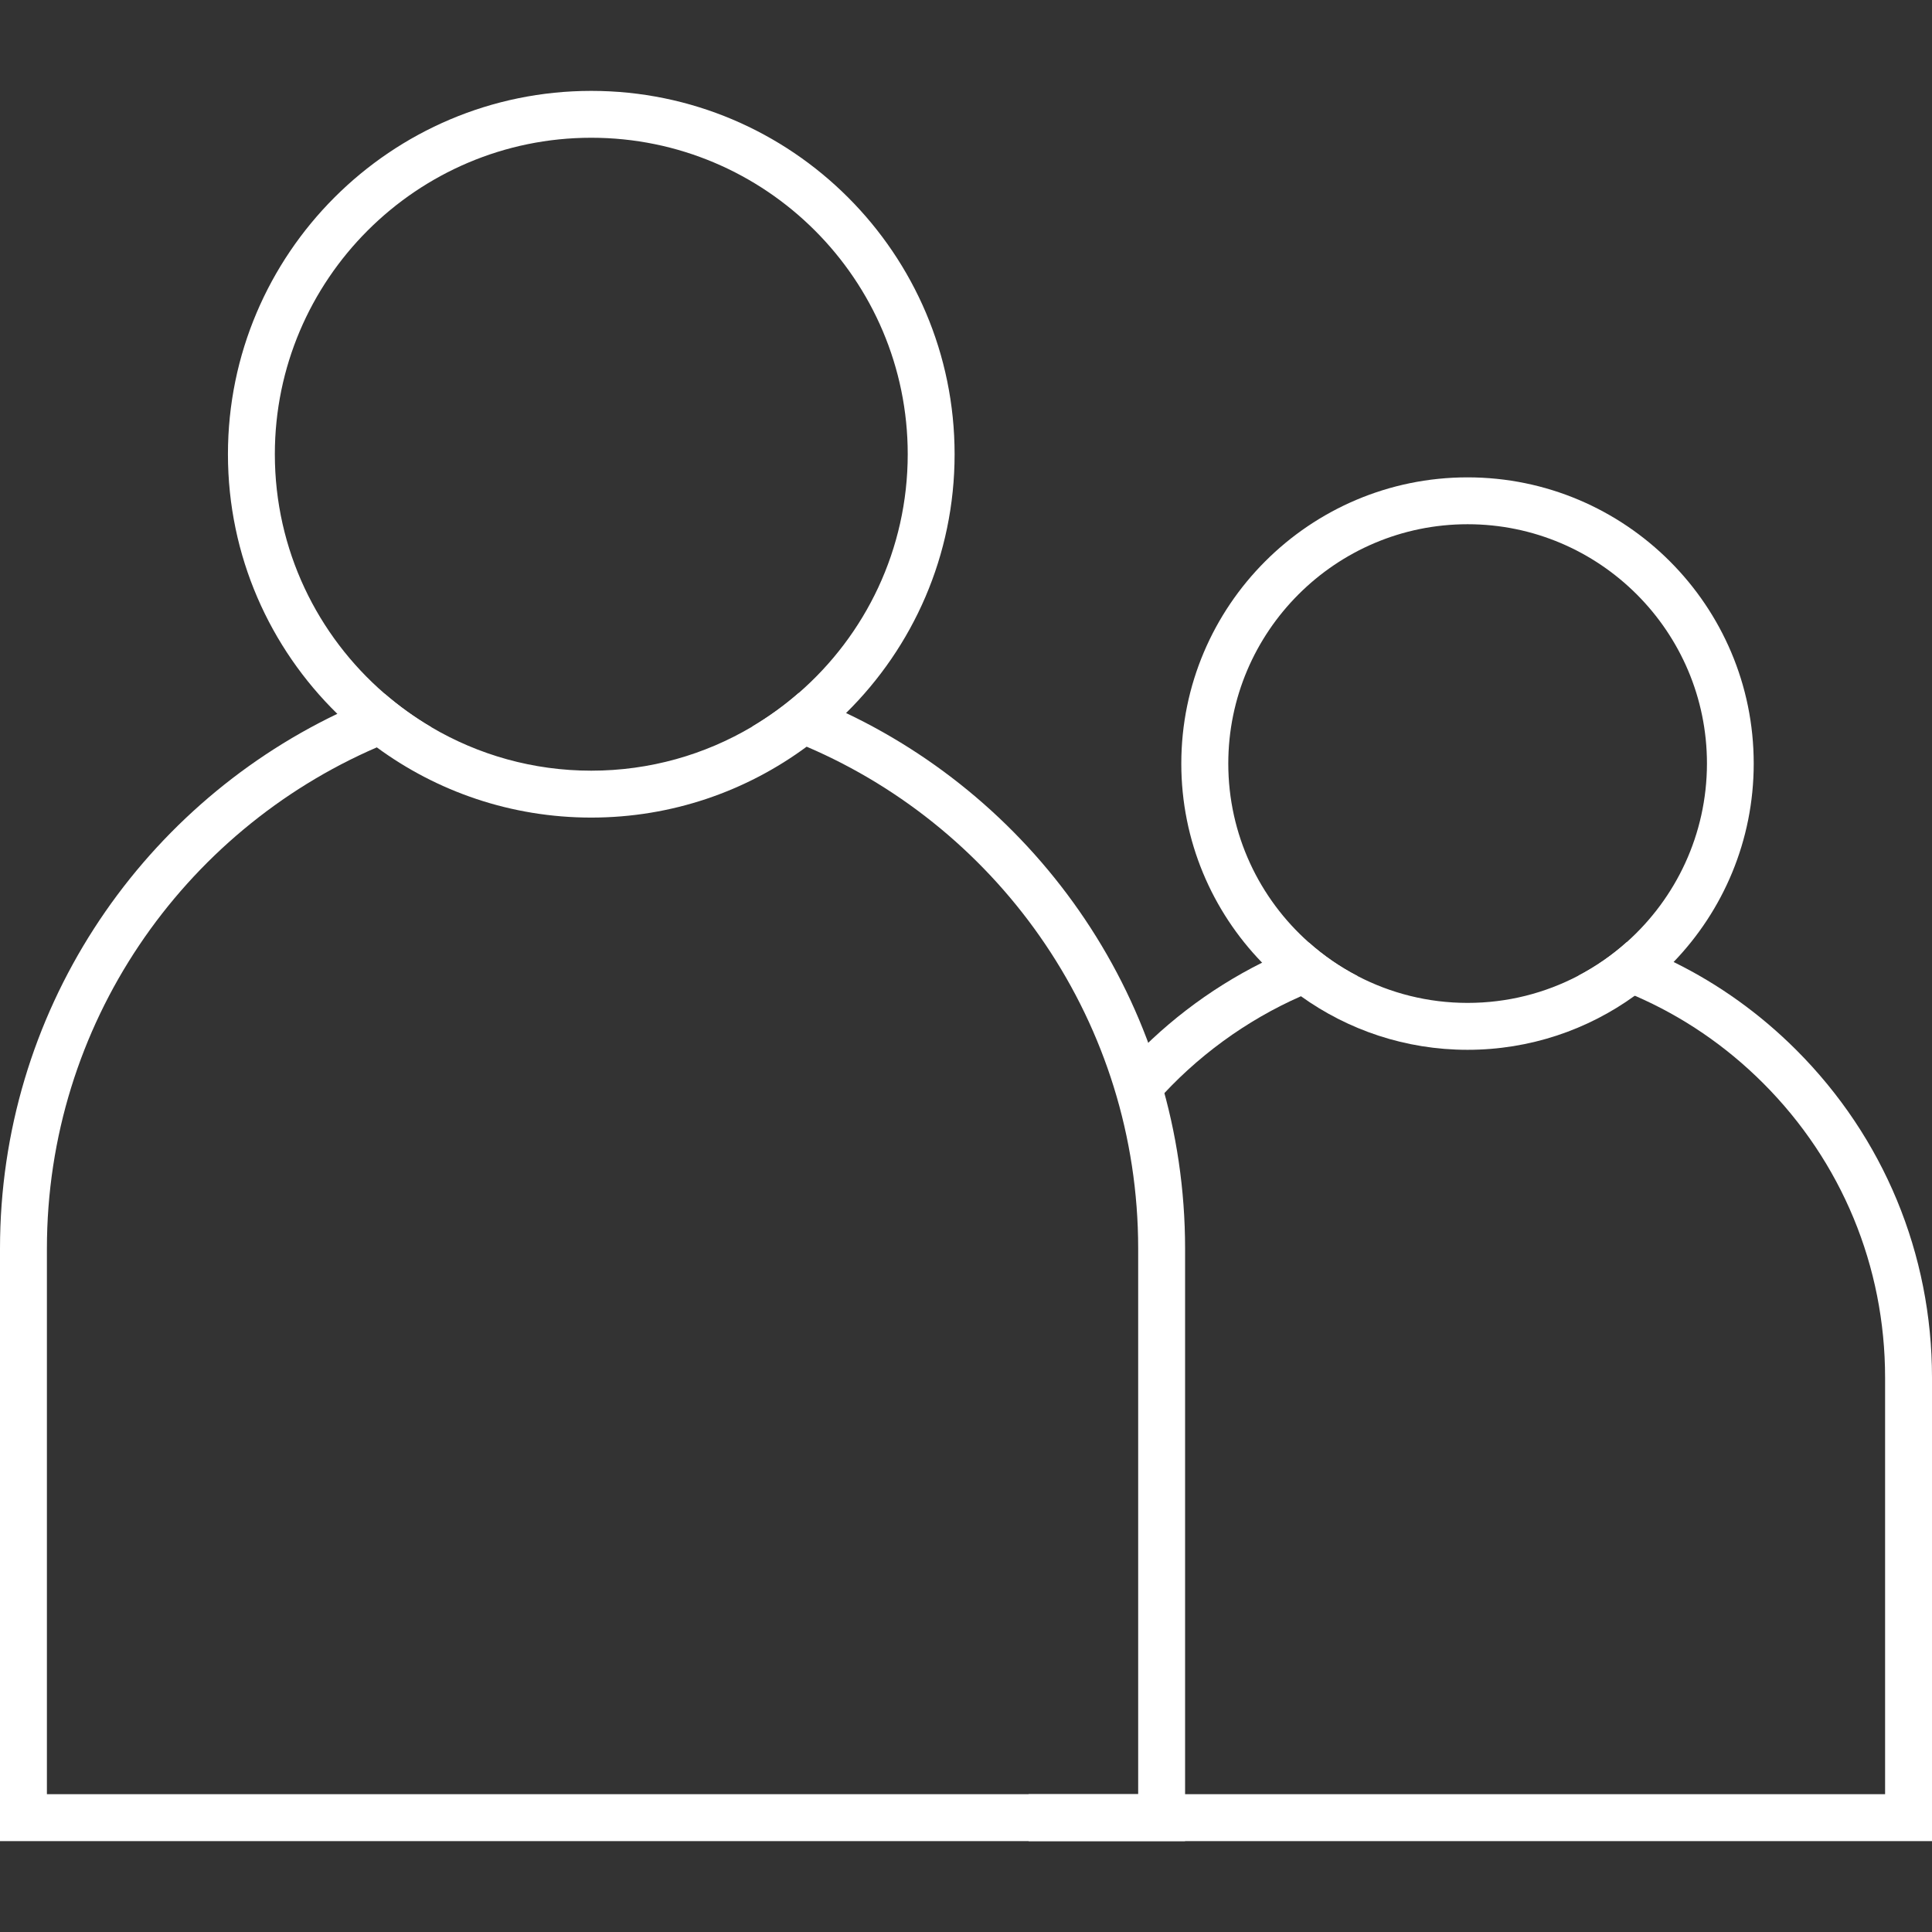 <?xml version="1.0" encoding="UTF-8"?> <!-- Generator: Adobe Illustrator 25.0.0, SVG Export Plug-In . SVG Version: 6.00 Build 0) --> <svg xmlns="http://www.w3.org/2000/svg" xmlns:xlink="http://www.w3.org/1999/xlink" id="Слой_1" x="0px" y="0px" viewBox="0 0 500 500" style="enable-background:new 0 0 500 500;" xml:space="preserve"><rect x="0" y="0" width="500" height="500" fill="#333333" stroke="none"/> <style type="text/css"> .st0{fill:#FFFFFF;} </style> <g> <g> <path class="st0" d="M218.96,184.53c-4-1.9-8.09-3.63-12.26-5.19c-3.74,3.26-7.78,6.18-12.07,8.72c4.83,1.47,9.55,3.21,14.13,5.18 c50.4,21.57,85.8,71.67,85.8,129.88v141.21H12.14V323.13c0-58.04,35.2-108.02,85.38-129.71c4.59-1.98,9.3-3.73,14.12-5.21 c-4.3-2.53-8.36-5.45-12.11-8.69c-4.16,1.57-8.25,3.31-12.23,5.22C35.71,209.46,0,262.2,0,323.13v153.35h306.7V323.13 C306.7,262.03,270.78,209.16,218.96,184.53z"></path> </g> <g> <path class="st0" d="M153.02,23.52c-51.84,0-94.03,42.18-94.03,94.04c0,26.3,10.85,50.11,28.31,67.18 c3.19,3.13,6.61,6.03,10.22,8.68c15.56,11.43,34.76,18.17,55.49,18.17c20.85,0,40.14-6.82,55.75-18.35 c3.61-2.66,7.01-5.58,10.2-8.71c17.33-17.06,28.09-40.79,28.09-66.97C247.05,65.7,204.87,23.52,153.02,23.52z M206.7,179.35 c-3.74,3.26-7.78,6.18-12.07,8.72c-12.2,7.23-26.43,11.38-41.61,11.38c-15.08,0-29.23-4.1-41.38-11.25 c-4.3-2.53-8.36-5.45-12.11-8.69c-17.38-15.03-28.4-37.23-28.4-61.96c0-45.16,36.74-81.9,81.89-81.9c45.16,0,81.9,36.74,81.9,81.9 C234.91,142.19,223.98,164.33,206.7,179.35z"></path> </g> <g> <path class="st0" d="M351.35,252.61c-3.91,1.08-7.77,2.38-11.55,3.9c-1.04,0.42-2.07,0.86-3.1,1.31 c-14.26,6.28-27.18,15.72-37.54,27.47l-9.11-8.02c10.26-11.64,22.78-21.24,36.59-28.14c2.82-1.41,5.7-2.71,8.63-3.88 c1.14-0.46,2.3-0.91,3.46-1.33C342.54,247.32,346.78,250.25,351.35,252.61z"></path> <path class="st0" d="M500,356.54v119.94H266.2v-12.14h221.66v-107.8c0-28.8-11.21-55.87-31.57-76.23 c-9.64-9.63-20.79-17.24-33.19-22.62c-1.02-0.45-2.06-0.88-3.1-1.3c-3.78-1.51-7.64-2.8-11.55-3.87 c4.55-2.38,8.78-5.32,12.58-8.72c1.16,0.42,2.32,0.86,3.47,1.32c2.94,1.17,5.83,2.45,8.64,3.85 c11.73,5.77,22.37,13.41,31.74,22.77C487.52,294.39,500,324.51,500,356.54z"></path> </g> <g> <path class="st0" d="M379.8,123.54c-40.84,0-74.08,33.23-74.08,74.08c0,20,7.97,38.18,20.91,51.52c3.08,3.18,6.44,6.1,10.06,8.69 c12.15,8.72,27.04,13.86,43.1,13.86c16.15,0,31.11-5.19,43.29-14c3.61-2.6,6.97-5.52,10.04-8.72 c12.84-13.32,20.74-31.43,20.74-51.35C453.88,156.77,420.65,123.54,379.8,123.54z M421.03,243.8c-3.8,3.41-8.03,6.34-12.58,8.72 c-8.57,4.49-18.31,7.03-28.64,7.03c-10.25,0-19.93-2.51-28.45-6.94c-4.57-2.37-8.81-5.3-12.62-8.69 c-12.79-11.35-20.86-27.91-20.86-46.31c0-34.15,27.79-61.94,61.94-61.94c34.15,0,61.94,27.78,61.94,61.94 C441.74,215.94,433.73,232.45,421.03,243.8z"></path> </g> </g> </svg> 